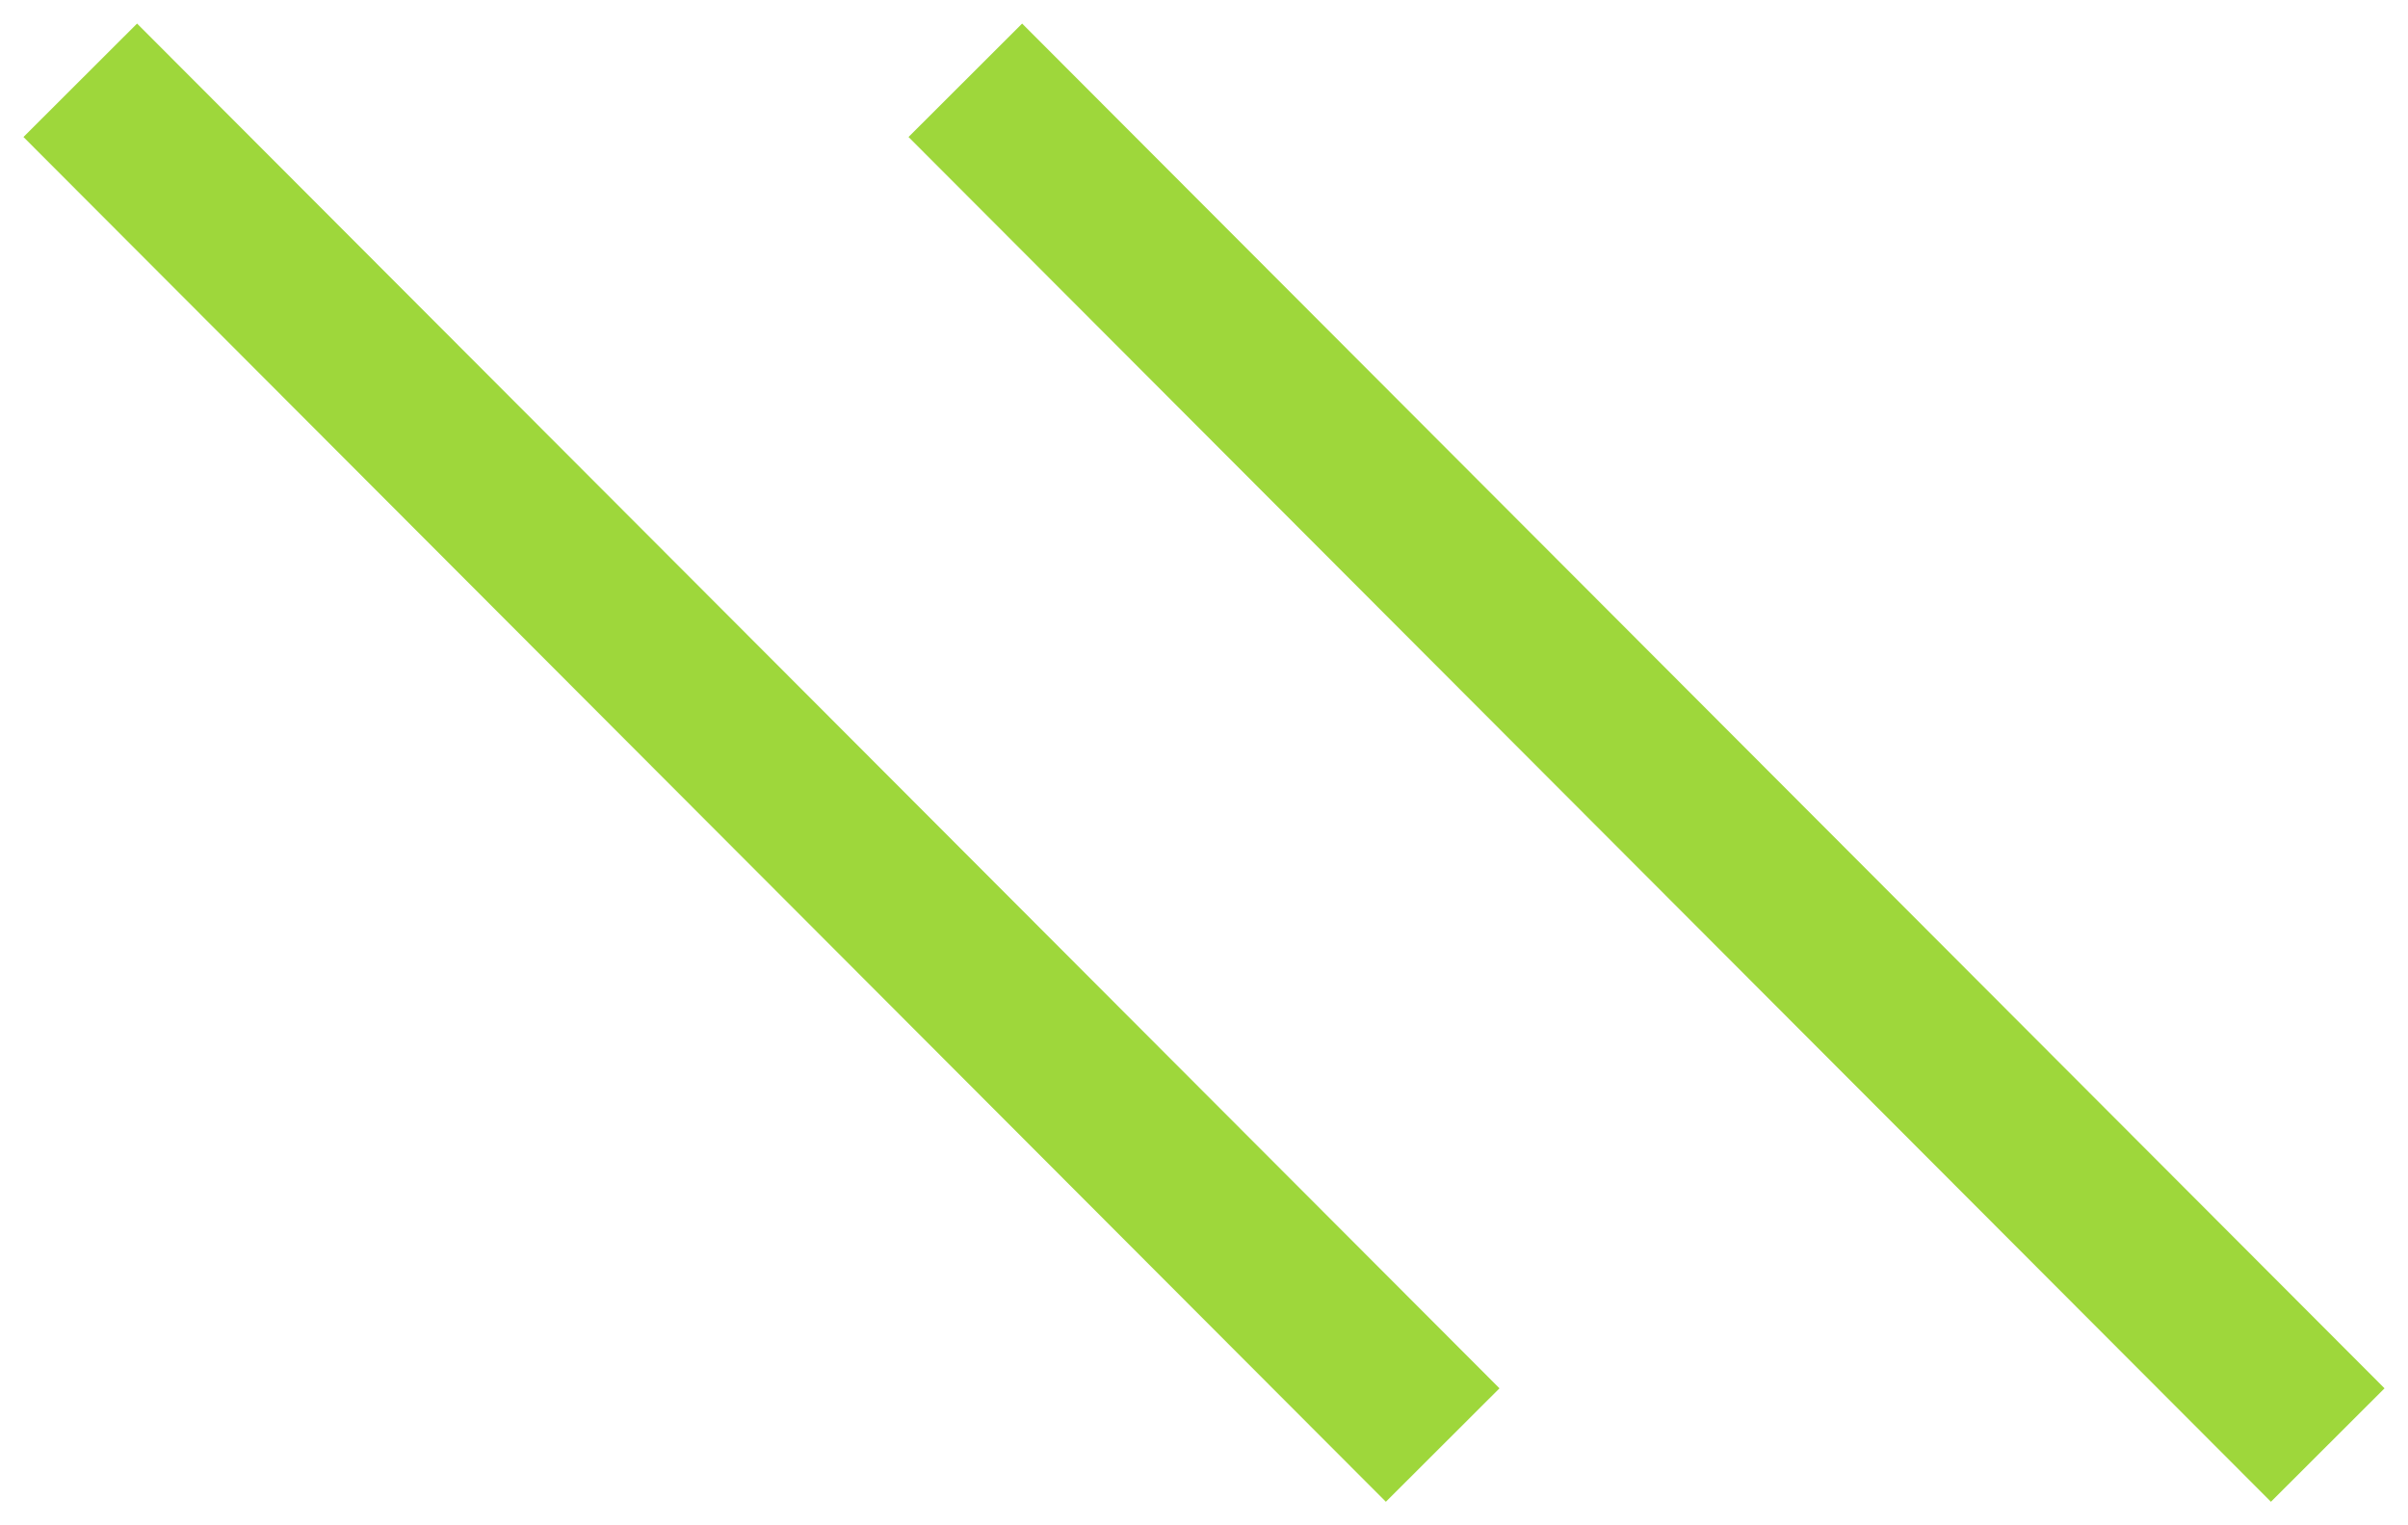 <?xml version="1.0" encoding="UTF-8"?> <svg xmlns="http://www.w3.org/2000/svg" width="60" height="38" viewBox="0 0 60 38" fill="none"><path d="M2 2L35.947 36" stroke="#9ED73B" stroke-width="4"></path><path d="M24.053 2L58 36" stroke="#9ED73B" stroke-width="4"></path></svg> 